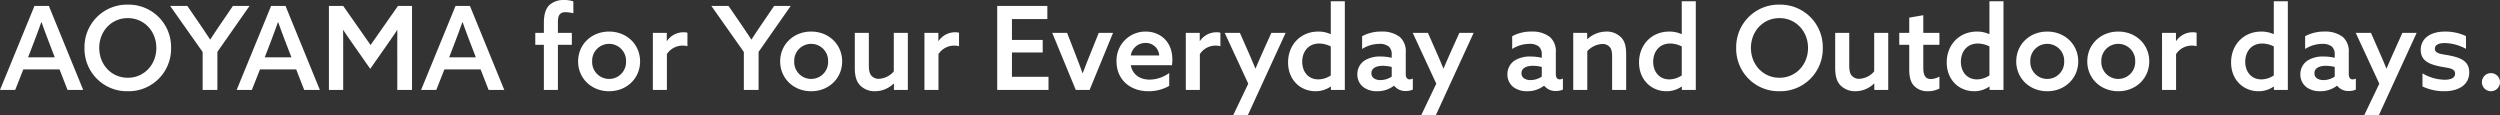 <svg xmlns="http://www.w3.org/2000/svg" width="861.6" height="39.8" viewBox="0 0 861.6 39.8">
  <rect x="0" y="0" width="861.6" height="39.8" fill="#333333" stroke="none"/>
  <path id="Path_2277" data-name="Path 2277" d="M-415.32-28.96h-4.96L-432.16,0h5.24l2.8-7.08h12.48L-408.88,0h5.4ZM-420.8-15.6c1-2.6,1.92-5.08,2.88-7.76h.08c.92,2.6,1.88,5.16,2.88,7.76l1.68,4.36h-9.2Zm32.68,11.4c-5.64,0-9.84-4.52-9.84-10.28s4.2-10.28,9.84-10.28,9.84,4.52,9.84,10.28S-382.48-4.2-388.12-4.2Zm0,4.64A14.623,14.623,0,0,0-373.2-14.48,14.623,14.623,0,0,0-388.12-29.4a14.623,14.623,0,0,0-14.92,14.92A14.623,14.623,0,0,0-388.12.44Zm25.8-.44h5.08V-13.12l11.08-15.84h-5.72L-356-22.92c-1.28,1.88-2.56,3.8-3.68,5.52h-.08c-1.12-1.72-2.36-3.56-3.64-5.44l-4.2-6.12h-5.92l11.2,15.88Zm28.56-28.96h-4.96L-350.6,0h5.24l2.8-7.08h12.48L-327.32,0h5.4Zm-5.48,13.36c1-2.6,1.92-5.08,2.88-7.76h.08c.92,2.6,1.88,5.16,2.88,7.76l1.68,4.36h-9.2ZM-318.8,0h4.92V-14.32c0-2.2,0-4.28-.04-6.28l.08-.04c1.2,1.84,2.48,3.64,3.84,5.6l5.44,7.76,5.44-7.76c1.36-1.96,2.64-3.76,3.84-5.6l.08.04c-.04,2-.04,4.08-.04,6.28V0h5.08V-28.96H-295l-9.44,13.48-9.44-13.48h-4.92Zm48.6-28.96h-4.96L-287.04,0h5.24l2.8-7.08h12.48L-263.76,0h5.4Zm-5.48,13.36c1-2.6,1.92-5.08,2.88-7.76h.08c.92,2.6,1.88,5.16,2.88,7.76l1.68,4.36h-9.2ZM-244.72,0h4.84V-15.56h4.8v-4.12h-4.8v-3.8c0-1.88.44-3.32,2.6-3.32a13.032,13.032,0,0,1,2.72.36v-4.08a9.71,9.71,0,0,0-3.16-.48,7.273,7.273,0,0,0-5.08,1.72c-1.44,1.4-1.92,3.6-1.92,6.24v3.36h-2.96v4.12h2.96Zm16.64-9.84a5.819,5.819,0,0,1,5.84-6.04,5.819,5.819,0,0,1,5.84,6.04,5.819,5.819,0,0,1-5.84,6.04A5.819,5.819,0,0,1-228.08-9.84Zm-4.84,0c0,5.8,4.56,10.28,10.68,10.28s10.68-4.48,10.68-10.28-4.56-10.28-10.68-10.28S-232.92-15.64-232.92-9.84ZM-207.16,0h4.84V-12.36a6.44,6.44,0,0,1,5.48-2.92,6.237,6.237,0,0,1,1.6.2v-4.64a4.969,4.969,0,0,0-1.32-.16,6.882,6.882,0,0,0-5.72,3l-.08-.04v-2.76h-4.8Zm31.36,0h5.08V-13.12l11.08-15.84h-5.72l-4.12,6.04c-1.28,1.88-2.56,3.8-3.68,5.52h-.08c-1.12-1.72-2.36-3.56-3.64-5.44l-4.2-6.12H-187l11.2,15.88Zm17.36-9.84a5.819,5.819,0,0,1,5.84-6.04,5.819,5.819,0,0,1,5.84,6.04A5.819,5.819,0,0,1-152.6-3.8,5.819,5.819,0,0,1-158.44-9.84Zm-4.84,0c0,5.8,4.56,10.28,10.68,10.28s10.68-4.48,10.68-10.28-4.56-10.28-10.68-10.28S-163.28-15.64-163.28-9.84Zm39.2,7.68V0h4.8V-19.68h-4.84V-6.4a7.157,7.157,0,0,1-5.12,2.56,3.255,3.255,0,0,1-2.6-1.08c-.6-.68-.88-1.72-.88-3.48V-19.68h-4.84V-7.6c0,2.84.56,4.64,1.76,5.96A6.98,6.98,0,0,0-130.56.44a9.266,9.266,0,0,0,6.4-2.64ZM-113.56,0h4.84V-12.36a6.44,6.44,0,0,1,5.48-2.92,6.237,6.237,0,0,1,1.6.2v-4.64a4.969,4.969,0,0,0-1.32-.16,6.882,6.882,0,0,0-5.72,3l-.08-.04v-2.76h-4.8Zm25.08,0H-70.8V-4.52H-83.4v-8.4h10.6v-4.32H-83.4v-7.2h12.2v-4.52H-88.48ZM-61.4,0h4.76l8.08-19.68h-4.92l-2.92,7.24c-.92,2.28-1.72,4.32-2.6,6.64h-.08c-.84-2.32-1.68-4.52-2.52-6.68l-2.8-7.2h-5.12Zm33.16-8.52a14.731,14.731,0,0,0,.12-1.96c0-6.32-4.32-9.64-9.2-9.64A9.962,9.962,0,0,0-47.36-9.8C-47.36-3.64-42.72.44-36.4.44A14.358,14.358,0,0,0-29.2-1.4V-5.84a11.71,11.71,0,0,1-6.72,2.28c-3.32,0-5.92-1.68-6.52-4.96Zm-14.2-3.36a5.071,5.071,0,0,1,5.08-4.32,4.61,4.61,0,0,1,4.72,4.32ZM-23.48,0h4.84V-12.36a6.44,6.44,0,0,1,5.48-2.92,6.237,6.237,0,0,1,1.6.2v-4.64a4.969,4.969,0,0,0-1.32-.16,6.882,6.882,0,0,0-5.72,3l-.08-.04v-2.76h-4.8ZM-2.16,8.8,10.92-19.68H6L3.44-14C2.48-11.84,1.48-9.6.56-7.4H.48c-.84-2.08-1.64-3.92-2.64-6.2l-2.68-6.08h-5.24L-1.96-2.16-7.2,8.8ZM26.52-1.12V0h4.8V-30.56H26.48v11.28l-.08.04a10.093,10.093,0,0,0-4.24-.88c-6.04,0-10.4,4.52-10.4,10.64,0,6.04,4.28,9.92,9.44,9.92a9.155,9.155,0,0,0,5.24-1.6ZM26.48-5A7.882,7.882,0,0,1,22.2-3.64c-3.52,0-5.56-2.68-5.56-6.08,0-3.52,2.16-6.28,5.84-6.28a9.091,9.091,0,0,1,4,1ZM48.32-1.44A4.889,4.889,0,0,0,52.36.36a5.8,5.8,0,0,0,2.4-.48v-3.8a2.547,2.547,0,0,1-1.08.28c-.96,0-1.36-.76-1.36-1.84v-7.56a6.449,6.449,0,0,0-2.08-5.24,9.9,9.9,0,0,0-6.32-1.84,13.626,13.626,0,0,0-6.64,1.6v4.4a11.138,11.138,0,0,1,5.92-1.76,4.91,4.91,0,0,1,3.32.96,3.481,3.481,0,0,1,.96,2.68v1.16a16.494,16.494,0,0,0-3.8-.44,9.942,9.942,0,0,0-5.52,1.36A5.562,5.562,0,0,0,35.64-5.4a5.428,5.428,0,0,0,2.2,4.52A7.7,7.7,0,0,0,42.4.44a9.453,9.453,0,0,0,5.84-1.88ZM47.48-4.6A6.976,6.976,0,0,1,43.6-3.4c-1.72,0-3.12-.76-3.12-2.36,0-1.92,1.96-2.56,3.96-2.56a12.662,12.662,0,0,1,3.04.4ZM62.64,8.8,75.72-19.68H70.8L68.24-14c-.96,2.16-1.96,4.4-2.88,6.6h-.08c-.84-2.08-1.64-3.92-2.64-6.2l-2.68-6.08H54.72L62.84-2.16,57.6,8.8Zm37.4-10.24a4.889,4.889,0,0,0,4.04,1.8,5.8,5.8,0,0,0,2.4-.48v-3.8a2.547,2.547,0,0,1-1.08.28c-.96,0-1.36-.76-1.36-1.84v-7.56a6.449,6.449,0,0,0-2.08-5.24,9.9,9.9,0,0,0-6.32-1.84A13.625,13.625,0,0,0,89-18.52v4.4a11.138,11.138,0,0,1,5.92-1.76,4.91,4.91,0,0,1,3.32.96,3.481,3.481,0,0,1,.96,2.68v1.16a16.494,16.494,0,0,0-3.8-.44,9.942,9.942,0,0,0-5.52,1.36A5.562,5.562,0,0,0,87.36-5.4a5.428,5.428,0,0,0,2.2,4.52A7.7,7.7,0,0,0,94.12.44a9.453,9.453,0,0,0,5.84-1.88ZM99.2-4.6a6.976,6.976,0,0,1-3.88,1.2c-1.72,0-3.12-.76-3.12-2.36,0-1.92,1.96-2.56,3.96-2.56a12.662,12.662,0,0,1,3.04.4ZM110.04,0h4.84V-13.36a7.471,7.471,0,0,1,5.16-2.48,3.211,3.211,0,0,1,2.6,1.08c.56.64.8,1.6.8,3.36V0h4.84V-12.24c0-2.92-.52-4.56-1.68-5.8a6.865,6.865,0,0,0-5.2-2.08,9.7,9.7,0,0,0-6.48,2.6l-.08-.04v-2.12h-4.8Zm37.44-1.12V0h4.8V-30.56h-4.84v11.28l-.08.04a10.093,10.093,0,0,0-4.24-.88c-6.04,0-10.4,4.52-10.4,10.64,0,6.04,4.28,9.92,9.44,9.92a9.155,9.155,0,0,0,5.24-1.6ZM147.44-5a7.882,7.882,0,0,1-4.28,1.36c-3.52,0-5.56-2.68-5.56-6.08,0-3.52,2.16-6.28,5.84-6.28a9.091,9.091,0,0,1,4,1Zm33.68.8c-5.64,0-9.84-4.52-9.84-10.28s4.2-10.28,9.84-10.28,9.84,4.52,9.84,10.28S186.76-4.2,181.12-4.2Zm0,4.64a14.623,14.623,0,0,0,14.92-14.92A14.623,14.623,0,0,0,181.12-29.4,14.623,14.623,0,0,0,166.2-14.48,14.623,14.623,0,0,0,181.12.44Zm32.68-2.6V0h4.8V-19.68h-4.84V-6.4a7.157,7.157,0,0,1-5.12,2.56,3.255,3.255,0,0,1-2.6-1.08c-.6-.68-.88-1.72-.88-3.48V-19.68h-4.84V-7.6c0,2.84.56,4.64,1.76,5.96A6.98,6.98,0,0,0,207.32.44a9.266,9.266,0,0,0,6.4-2.64ZM236.24-4.6a6.543,6.543,0,0,1-2.96.84c-2.2,0-2.6-1.84-2.6-4.04v-7.76h5.56v-4.12h-5.56v-6.08l-4.84.84v5.24H222.4v4.12h3.44v8.44c0,2.92.6,4.56,1.6,5.64a6.3,6.3,0,0,0,4.8,1.92,8.686,8.686,0,0,0,4-.92Zm17.28,3.48V0h4.8V-30.56h-4.84v11.28l-.08.04a10.093,10.093,0,0,0-4.24-.88c-6.04,0-10.4,4.52-10.4,10.64,0,6.04,4.28,9.92,9.44,9.92a9.155,9.155,0,0,0,5.24-1.6ZM253.48-5a7.882,7.882,0,0,1-4.28,1.36c-3.52,0-5.56-2.68-5.56-6.08,0-3.52,2.16-6.28,5.84-6.28a9.091,9.091,0,0,1,4,1Zm14.08-4.84a5.819,5.819,0,0,1,5.84-6.04,5.819,5.819,0,0,1,5.84,6.04A5.819,5.819,0,0,1,273.4-3.8,5.819,5.819,0,0,1,267.56-9.84Zm-4.84,0c0,5.8,4.56,10.28,10.68,10.28s10.68-4.48,10.68-10.28-4.56-10.28-10.68-10.28S262.72-15.64,262.72-9.84Zm29.32,0a5.819,5.819,0,0,1,5.84-6.04,5.819,5.819,0,0,1,5.84,6.04,5.819,5.819,0,0,1-5.84,6.04A5.819,5.819,0,0,1,292.04-9.84Zm-4.84,0c0,5.8,4.56,10.28,10.68,10.28s10.68-4.48,10.68-10.28S304-20.12,297.88-20.12,287.2-15.64,287.2-9.84ZM312.96,0h4.84V-12.36a6.44,6.44,0,0,1,5.48-2.92,6.237,6.237,0,0,1,1.6.2v-4.64a4.969,4.969,0,0,0-1.32-.16,6.882,6.882,0,0,0-5.72,3l-.08-.04v-2.76h-4.8Zm38.56-1.12V0h4.8V-30.56h-4.84v11.28l-.08.04a10.093,10.093,0,0,0-4.24-.88c-6.04,0-10.4,4.52-10.4,10.64,0,6.04,4.28,9.92,9.44,9.92a9.155,9.155,0,0,0,5.24-1.6ZM351.48-5a7.882,7.882,0,0,1-4.28,1.36c-3.52,0-5.56-2.68-5.56-6.08,0-3.52,2.16-6.28,5.84-6.28a9.091,9.091,0,0,1,4,1Zm21.84,3.56a4.889,4.889,0,0,0,4.04,1.8,5.8,5.8,0,0,0,2.4-.48v-3.8a2.547,2.547,0,0,1-1.08.28c-.96,0-1.36-.76-1.36-1.84v-7.56a6.449,6.449,0,0,0-2.08-5.24,9.9,9.9,0,0,0-6.32-1.84,13.626,13.626,0,0,0-6.64,1.6v4.4a11.139,11.139,0,0,1,5.92-1.76,4.91,4.91,0,0,1,3.32.96,3.481,3.481,0,0,1,.96,2.68v1.16a16.5,16.5,0,0,0-3.8-.44,9.942,9.942,0,0,0-5.52,1.36,5.562,5.562,0,0,0-2.52,4.76,5.428,5.428,0,0,0,2.2,4.52A7.7,7.7,0,0,0,367.4.44a9.453,9.453,0,0,0,5.84-1.88Zm-.84-3.16a6.976,6.976,0,0,1-3.88,1.2c-1.72,0-3.12-.76-3.12-2.36,0-1.92,1.96-2.56,3.96-2.56a12.662,12.662,0,0,1,3.04.4ZM387.64,8.8l13.08-28.48H395.8L393.24-14c-.96,2.16-1.96,4.4-2.88,6.6h-.08c-.84-2.08-1.64-3.92-2.64-6.2l-2.68-6.08h-5.24l8.12,17.52L382.6,8.8Zm15.08-10A17.63,17.63,0,0,0,410.28.44c4.64,0,8.56-2.04,8.56-6.48,0-3.76-2.68-4.96-6.44-5.76-2.92-.6-5.4-.56-5.4-2.4,0-1.36,1.36-1.96,3.44-1.96a15.9,15.9,0,0,1,7.28,2v-4.4a16.785,16.785,0,0,0-7.28-1.56c-4.72,0-8.28,2.16-8.32,6.28,0,3.56,2.56,4.88,6.32,5.68,3,.64,5.52.56,5.52,2.52,0,1.48-1.4,2.12-3.6,2.12a15.543,15.543,0,0,1-7.64-2.2ZM423.2-2.68A3.124,3.124,0,0,0,426.32.44a3.124,3.124,0,0,0,3.12-3.12,3.124,3.124,0,0,0-3.12-3.12A3.124,3.124,0,0,0,423.2-2.68Z" transform="translate(432.16 31)" fill="#fff"/>
</svg>
